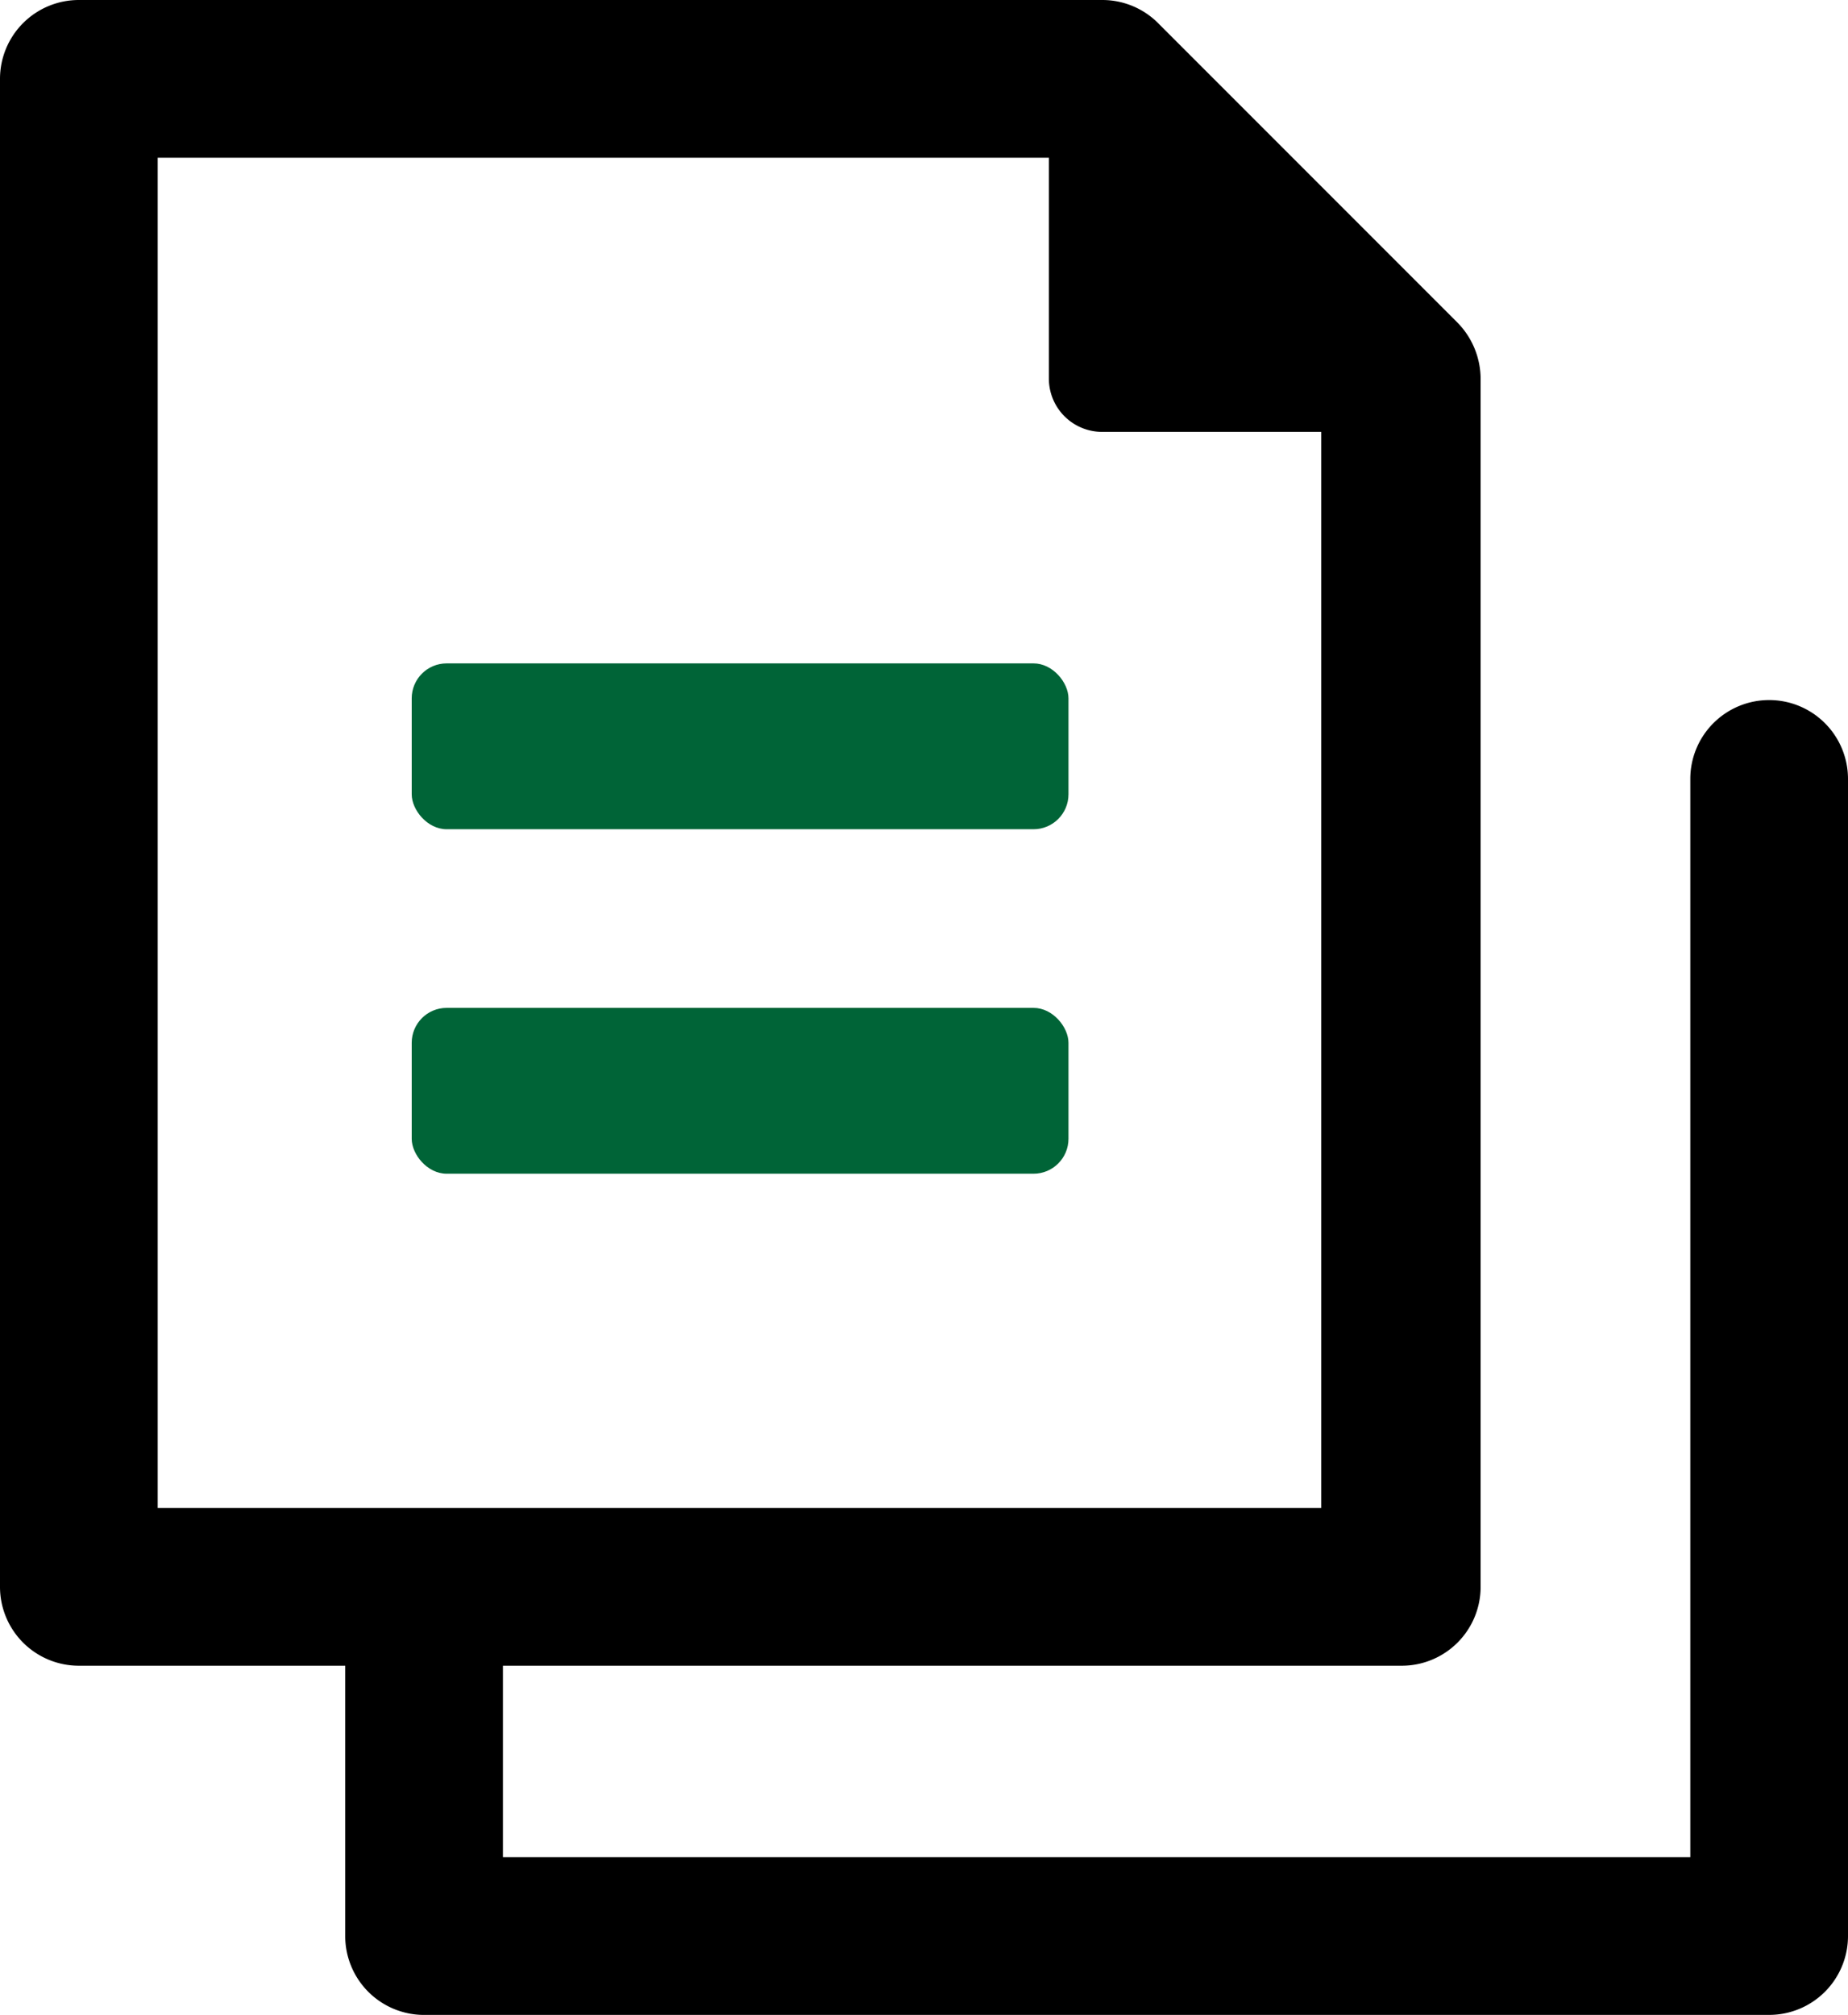 <svg xmlns="http://www.w3.org/2000/svg" viewBox="0 0 43.36 47.26"><defs><style>.cls-1{fill:#006437;}</style></defs><g id="レイヤー_2" data-name="レイヤー 2"><g id="main"><path d="M41.51,16.42a1.85,1.85,0,0,0-1.85,1.85V43.56H11.8V39.07H32.89a1.85,1.85,0,0,0,1.85-1.85V8.88a1.89,1.89,0,0,0-.54-1.31l-7-7A1.85,1.85,0,0,0,25.86,0h-24A1.85,1.85,0,0,0,0,1.85V37.22a1.85,1.85,0,0,0,1.85,1.85H8.1v6.34A1.85,1.85,0,0,0,10,47.26H41.51a1.85,1.85,0,0,0,1.85-1.85V18.27A1.85,1.85,0,0,0,41.51,16.42ZM3.7,3.7H24.61V8.88a1.25,1.25,0,0,0,1.25,1.25H31V35.37H3.7Z"/><rect class="cls-1" x="9.66" y="15.56" width="15.41" height="3.89" rx="0.82"/><rect class="cls-1" x="9.66" y="23.64" width="15.41" height="3.89" rx="0.82"/></g></g></svg>